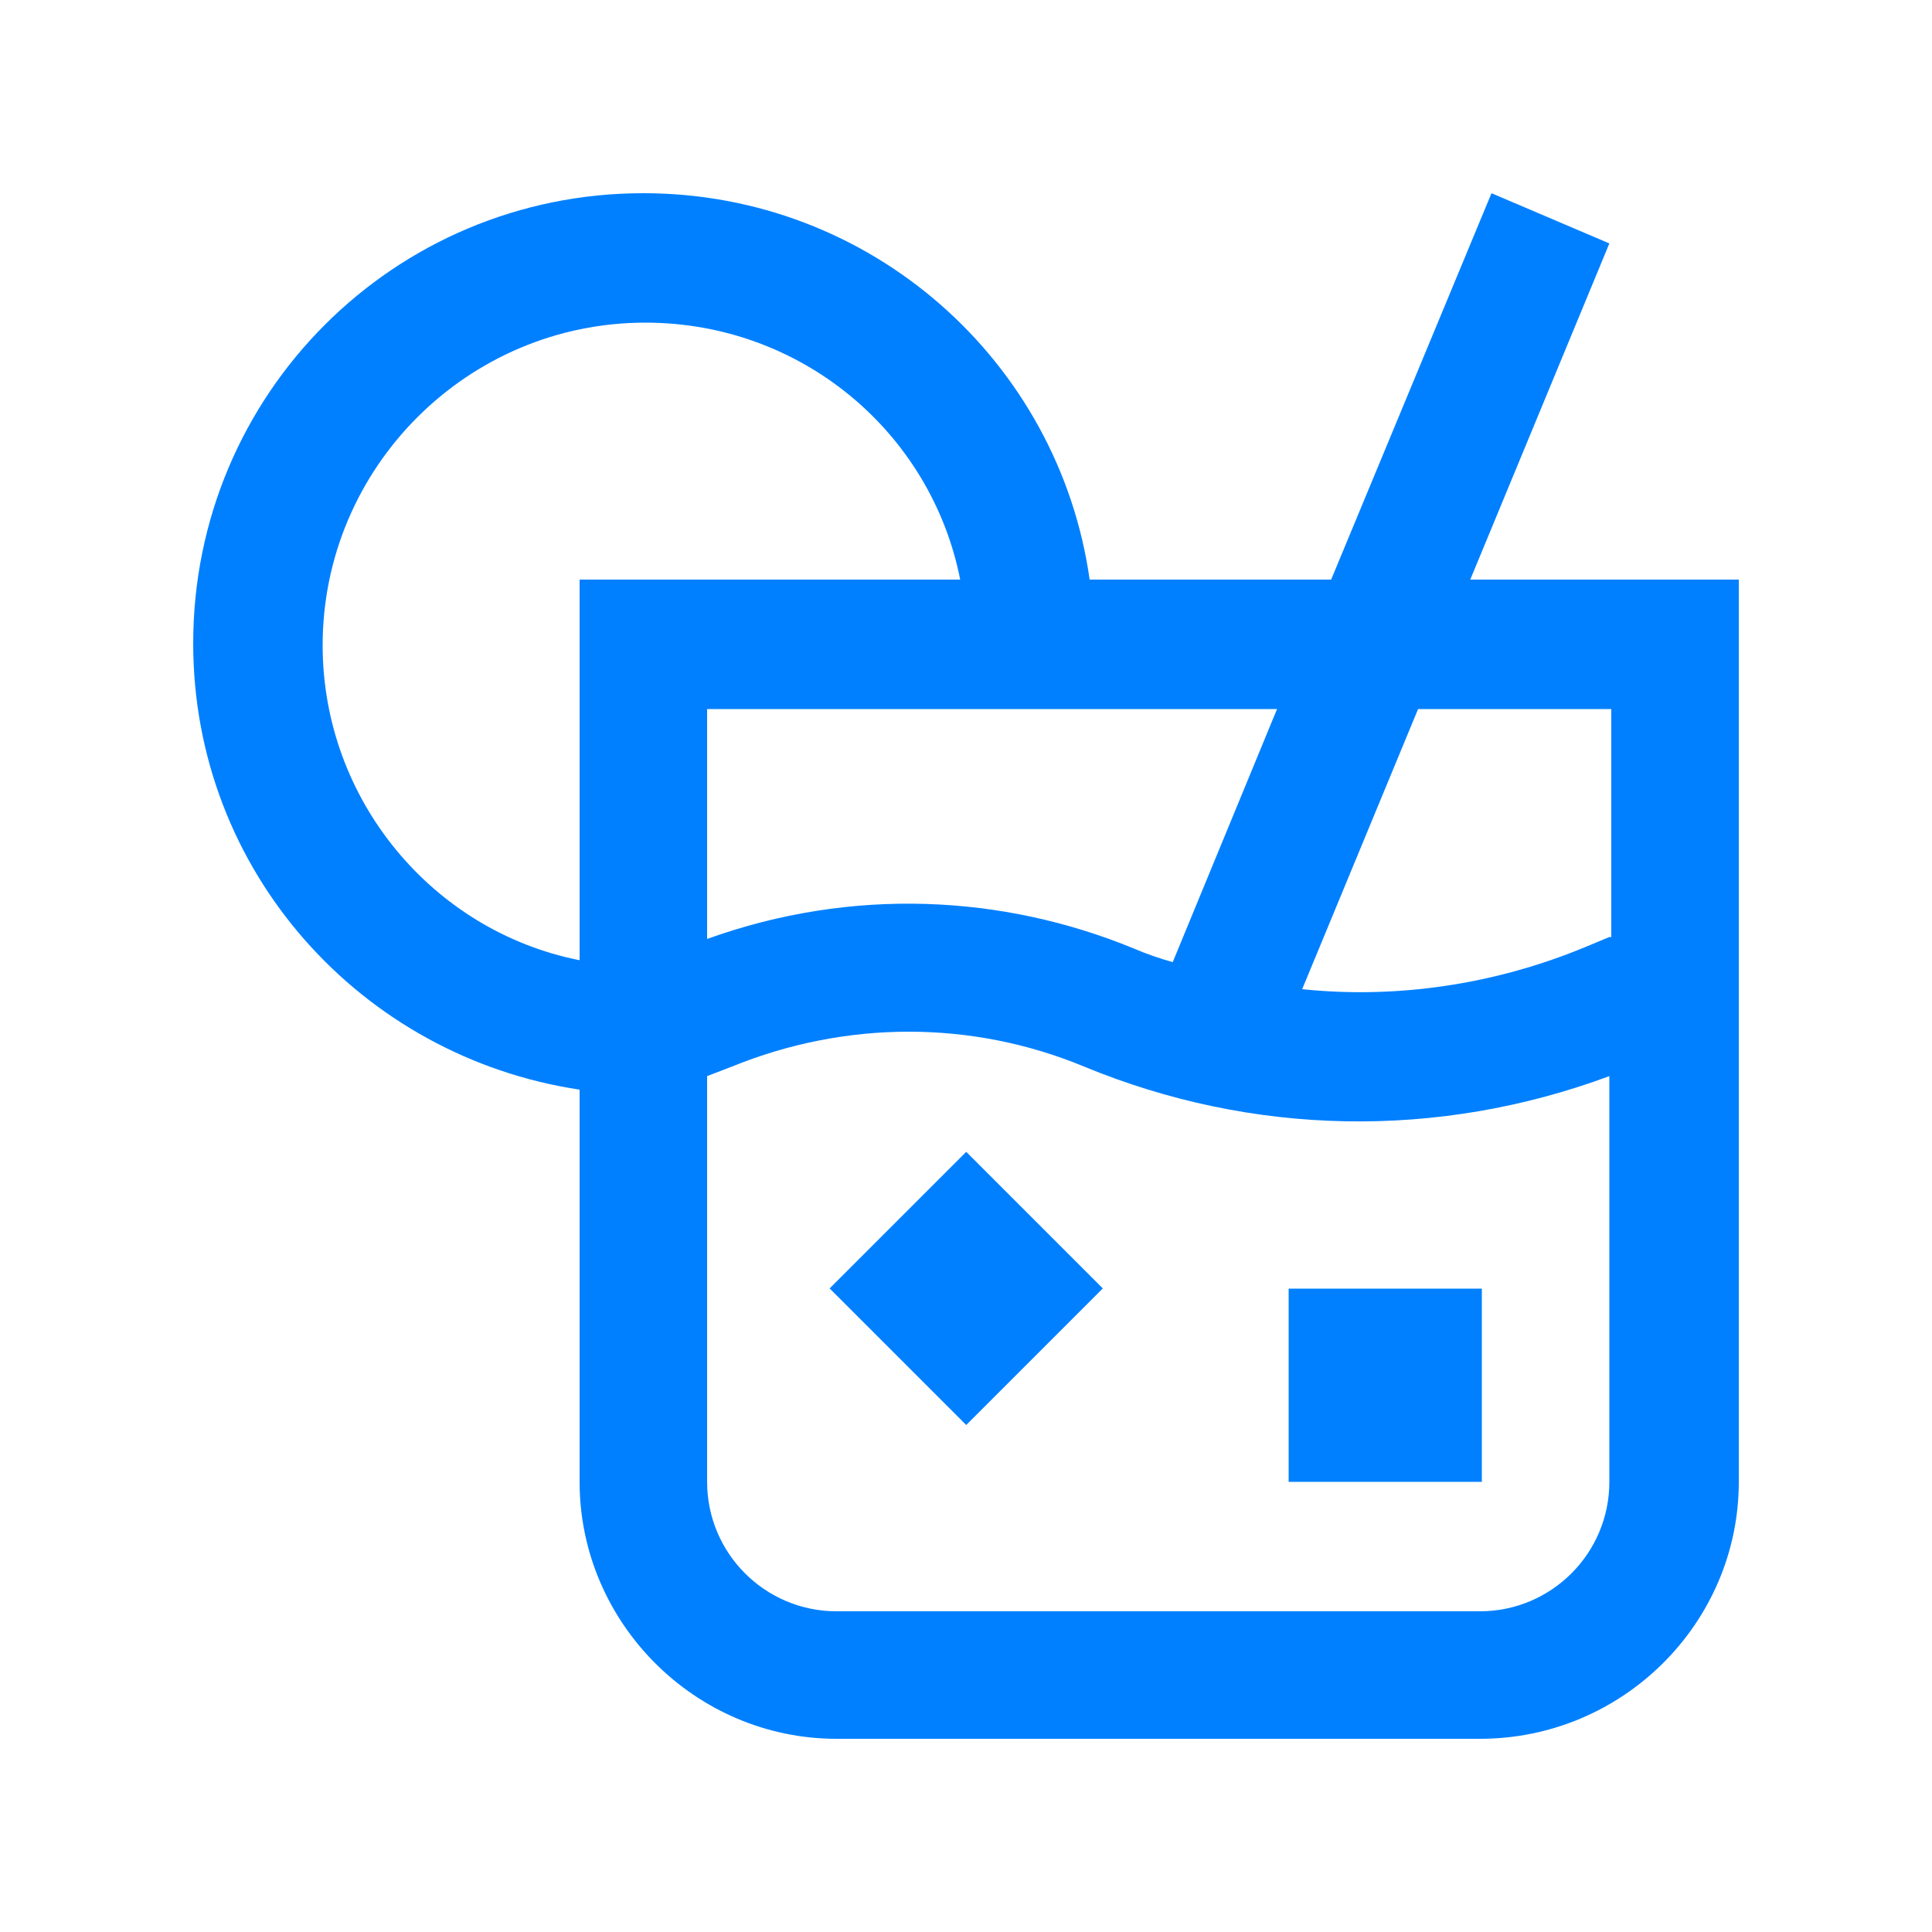 <?xml version="1.0" encoding="utf-8"?>
<!-- Generator: Adobe Illustrator 24.1.0, SVG Export Plug-In . SVG Version: 6.00 Build 0)  -->
<svg version="1.1" id="Layer_1" xmlns="http://www.w3.org/2000/svg" xmlns:xlink="http://www.w3.org/1999/xlink" x="0px" y="0px"
	 viewBox="0 0 100 100" style="enable-background:new 0 0 100 100;" xml:space="preserve">
<style type="text/css">
	.st0{fill:#0080FF;}
</style>
<rect x="66.7" y="66.7" class="st0" width="10" height="10"/>
<rect x="45" y="61.7" transform="matrix(0.707 -0.707 0.707 0.707 -32.495 54.881)" class="st0" width="10" height="10"/>
<path class="st0" d="M76.1,30l7.2-17.4L77.2,10l-8.3,20H56.4c-1.6-11.3-11.3-20-23.1-20C20.4,10,10,20.4,10,33.3
	c0,11.8,8.7,21.4,20,23.1v20.3C30,84,36,90,43.3,90h33.3C84,90,90,84,90,76.7V30H76.1z M66.1,36.7l-5.4,13.1c-0.7-0.2-1.3-0.4-2-0.7
	c-6.8-2.8-14.6-3.2-22.1-0.5V36.7H66.1z M30,30v19.7c-7.6-1.5-13.3-8.3-13.3-16.3c0-9.2,7.5-16.7,16.7-16.7
	c8.1,0,14.8,5.7,16.3,13.3H30z M83.3,76.7c0,3.7-3,6.7-6.7,6.7H43.3c-3.7,0-6.7-3-6.7-6.7v-21l1.3-0.5c5.9-2.4,12.4-2.4,18.2,0
	c8.7,3.6,18.3,3.8,27.2,0.5L83.3,76.7L83.3,76.7z M83.3,48.5L82.1,49c-4.8,2-9.9,2.7-14.7,2.2l6-14.5h10V48.5z"/>
</svg>
